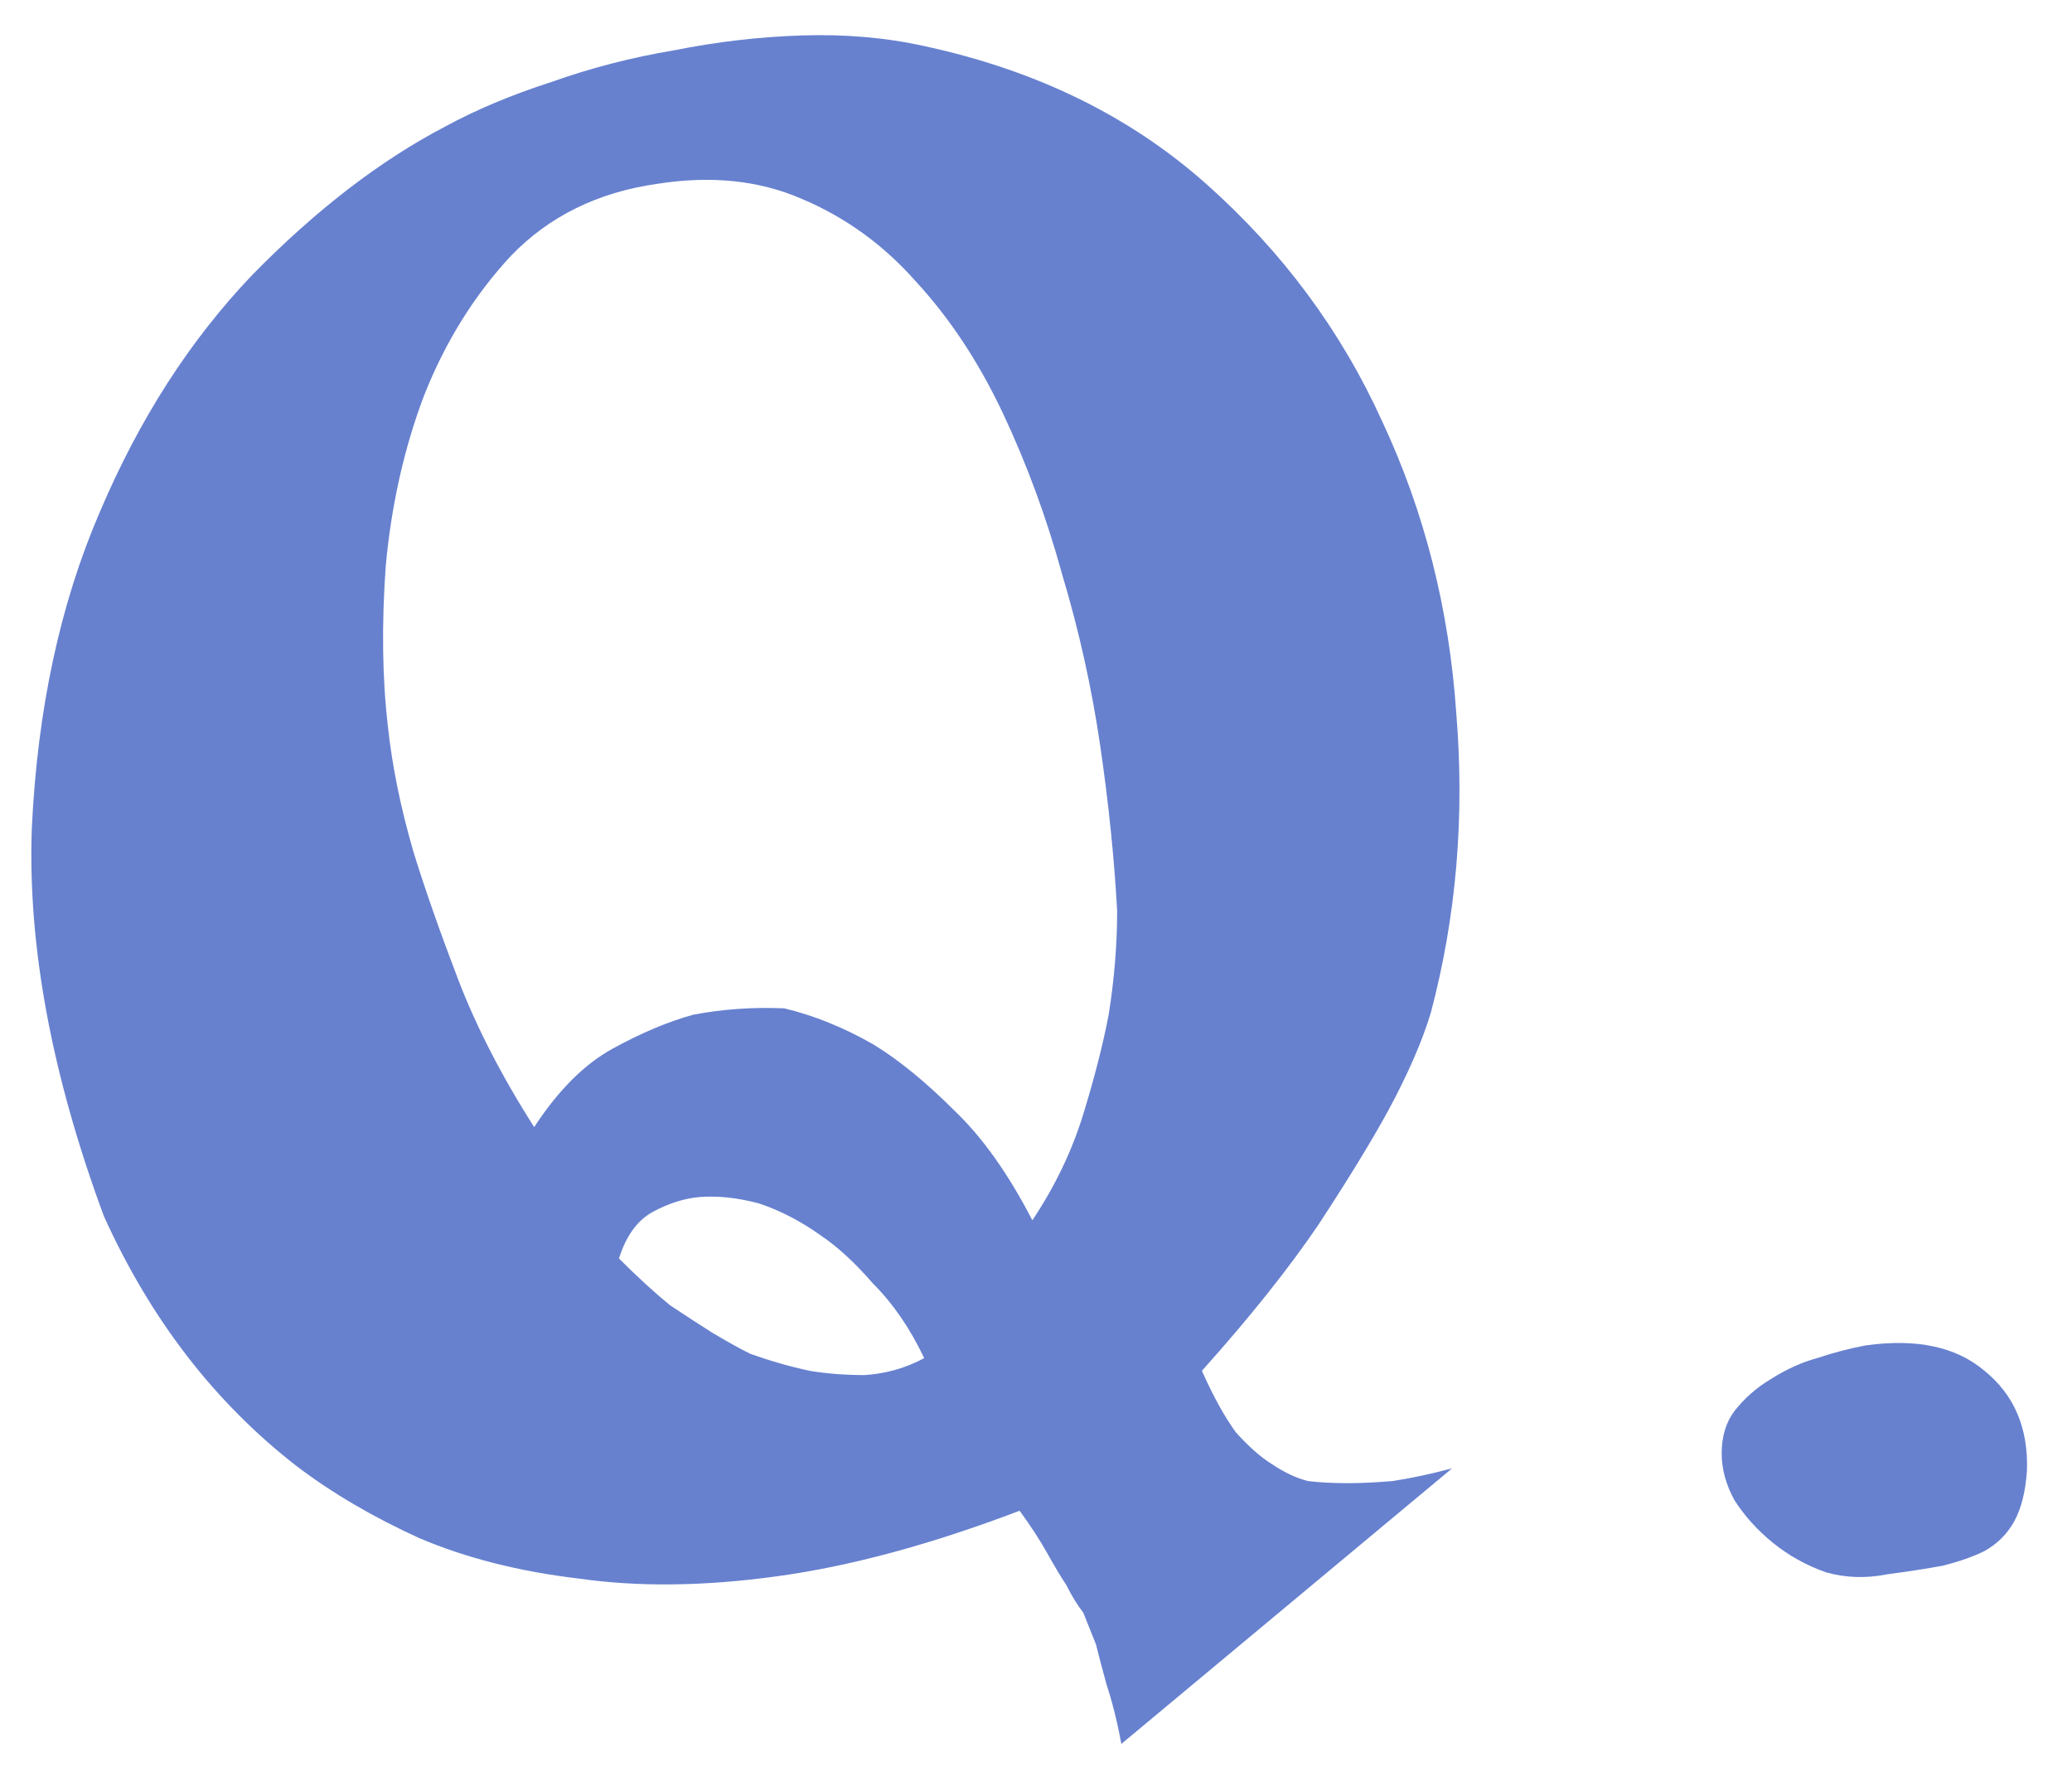 <svg width="42" height="36" viewBox="0 0 42 36" fill="none" xmlns="http://www.w3.org/2000/svg">
<path d="M37.821 27.273C38.852 27.13 39.654 27.302 40.227 27.789C40.829 28.276 41.115 28.949 41.087 29.809C41.058 30.238 40.972 30.582 40.829 30.84C40.686 31.098 40.485 31.298 40.227 31.441C39.998 31.556 39.712 31.656 39.368 31.742C39.053 31.799 38.681 31.857 38.251 31.914C37.821 32 37.406 31.986 37.005 31.871C36.604 31.728 36.246 31.527 35.931 31.27C35.615 31.012 35.358 30.725 35.157 30.41C34.985 30.095 34.899 29.78 34.899 29.465C34.899 29.121 34.985 28.835 35.157 28.605C35.358 28.348 35.601 28.133 35.888 27.961C36.203 27.76 36.518 27.617 36.833 27.531C37.177 27.417 37.506 27.331 37.821 27.273Z" fill="#6781CF"/>
<path d="M9.023 2.566C9.654 2.223 10.37 1.922 11.172 1.664C11.974 1.378 12.805 1.163 13.664 1.02C14.523 0.848 15.383 0.747 16.242 0.719C17.13 0.69 17.961 0.762 18.734 0.934C20.997 1.421 22.902 2.352 24.449 3.727C25.996 5.102 27.185 6.706 28.016 8.539C28.875 10.372 29.376 12.349 29.52 14.469C29.691 16.56 29.52 18.579 29.004 20.527C28.832 21.1 28.546 21.759 28.145 22.504C27.801 23.134 27.328 23.907 26.727 24.824C26.125 25.712 25.337 26.701 24.363 27.789C24.592 28.305 24.822 28.72 25.051 29.035C25.309 29.322 25.552 29.537 25.781 29.68C26.039 29.852 26.283 29.966 26.512 30.023C26.741 30.052 27.013 30.066 27.328 30.066C27.586 30.066 27.887 30.052 28.23 30.023C28.603 29.966 29.004 29.88 29.434 29.766L22.73 35.352C22.645 34.893 22.544 34.492 22.43 34.148C22.344 33.833 22.272 33.561 22.215 33.332L21.957 32.688C21.842 32.544 21.728 32.358 21.613 32.129C21.499 31.957 21.37 31.742 21.227 31.484C21.083 31.227 20.897 30.94 20.668 30.625C18.863 31.312 17.216 31.756 15.727 31.957C14.266 32.157 12.934 32.172 11.73 32C10.527 31.857 9.453 31.585 8.508 31.184C7.562 30.754 6.732 30.267 6.016 29.723C4.354 28.434 3.051 26.744 2.105 24.652C1.046 21.788 0.559 19.167 0.645 16.789C0.759 14.383 1.217 12.249 2.02 10.387C2.822 8.496 3.853 6.892 5.113 5.574C6.402 4.257 7.706 3.254 9.023 2.566ZM15.383 24.395C14.953 24.28 14.552 24.237 14.18 24.266C13.865 24.294 13.55 24.395 13.234 24.566C12.919 24.738 12.69 25.053 12.547 25.512C12.919 25.884 13.263 26.199 13.578 26.457C13.922 26.686 14.208 26.872 14.438 27.016C14.724 27.188 14.982 27.331 15.211 27.445C15.612 27.588 16.013 27.703 16.414 27.789C16.758 27.846 17.13 27.875 17.531 27.875C17.961 27.846 18.362 27.732 18.734 27.531C18.448 26.93 18.104 26.428 17.703 26.027C17.331 25.598 16.973 25.268 16.629 25.039C16.228 24.753 15.812 24.538 15.383 24.395ZM10.828 22.848C11.315 22.103 11.845 21.573 12.418 21.258C12.991 20.943 13.535 20.713 14.051 20.57C14.652 20.456 15.268 20.413 15.898 20.441C16.5 20.585 17.102 20.828 17.703 21.172C18.219 21.487 18.763 21.931 19.336 22.504C19.909 23.048 20.439 23.793 20.926 24.738C21.384 24.051 21.728 23.335 21.957 22.59C22.186 21.845 22.358 21.172 22.473 20.57C22.587 19.854 22.645 19.152 22.645 18.465C22.587 17.405 22.473 16.288 22.301 15.113C22.129 13.939 21.871 12.779 21.527 11.633C21.212 10.487 20.811 9.398 20.324 8.367C19.837 7.336 19.25 6.448 18.562 5.703C17.904 4.958 17.13 4.4 16.242 4.027C15.383 3.655 14.409 3.555 13.32 3.727C12.117 3.898 11.129 4.385 10.355 5.188C9.611 5.99 9.023 6.935 8.594 8.023C8.193 9.083 7.935 10.229 7.82 11.461C7.734 12.664 7.749 13.753 7.863 14.727C7.949 15.529 8.121 16.374 8.379 17.262C8.608 18.006 8.909 18.866 9.281 19.84C9.654 20.814 10.169 21.816 10.828 22.848Z" fill="#6781CF"/>
</svg>
